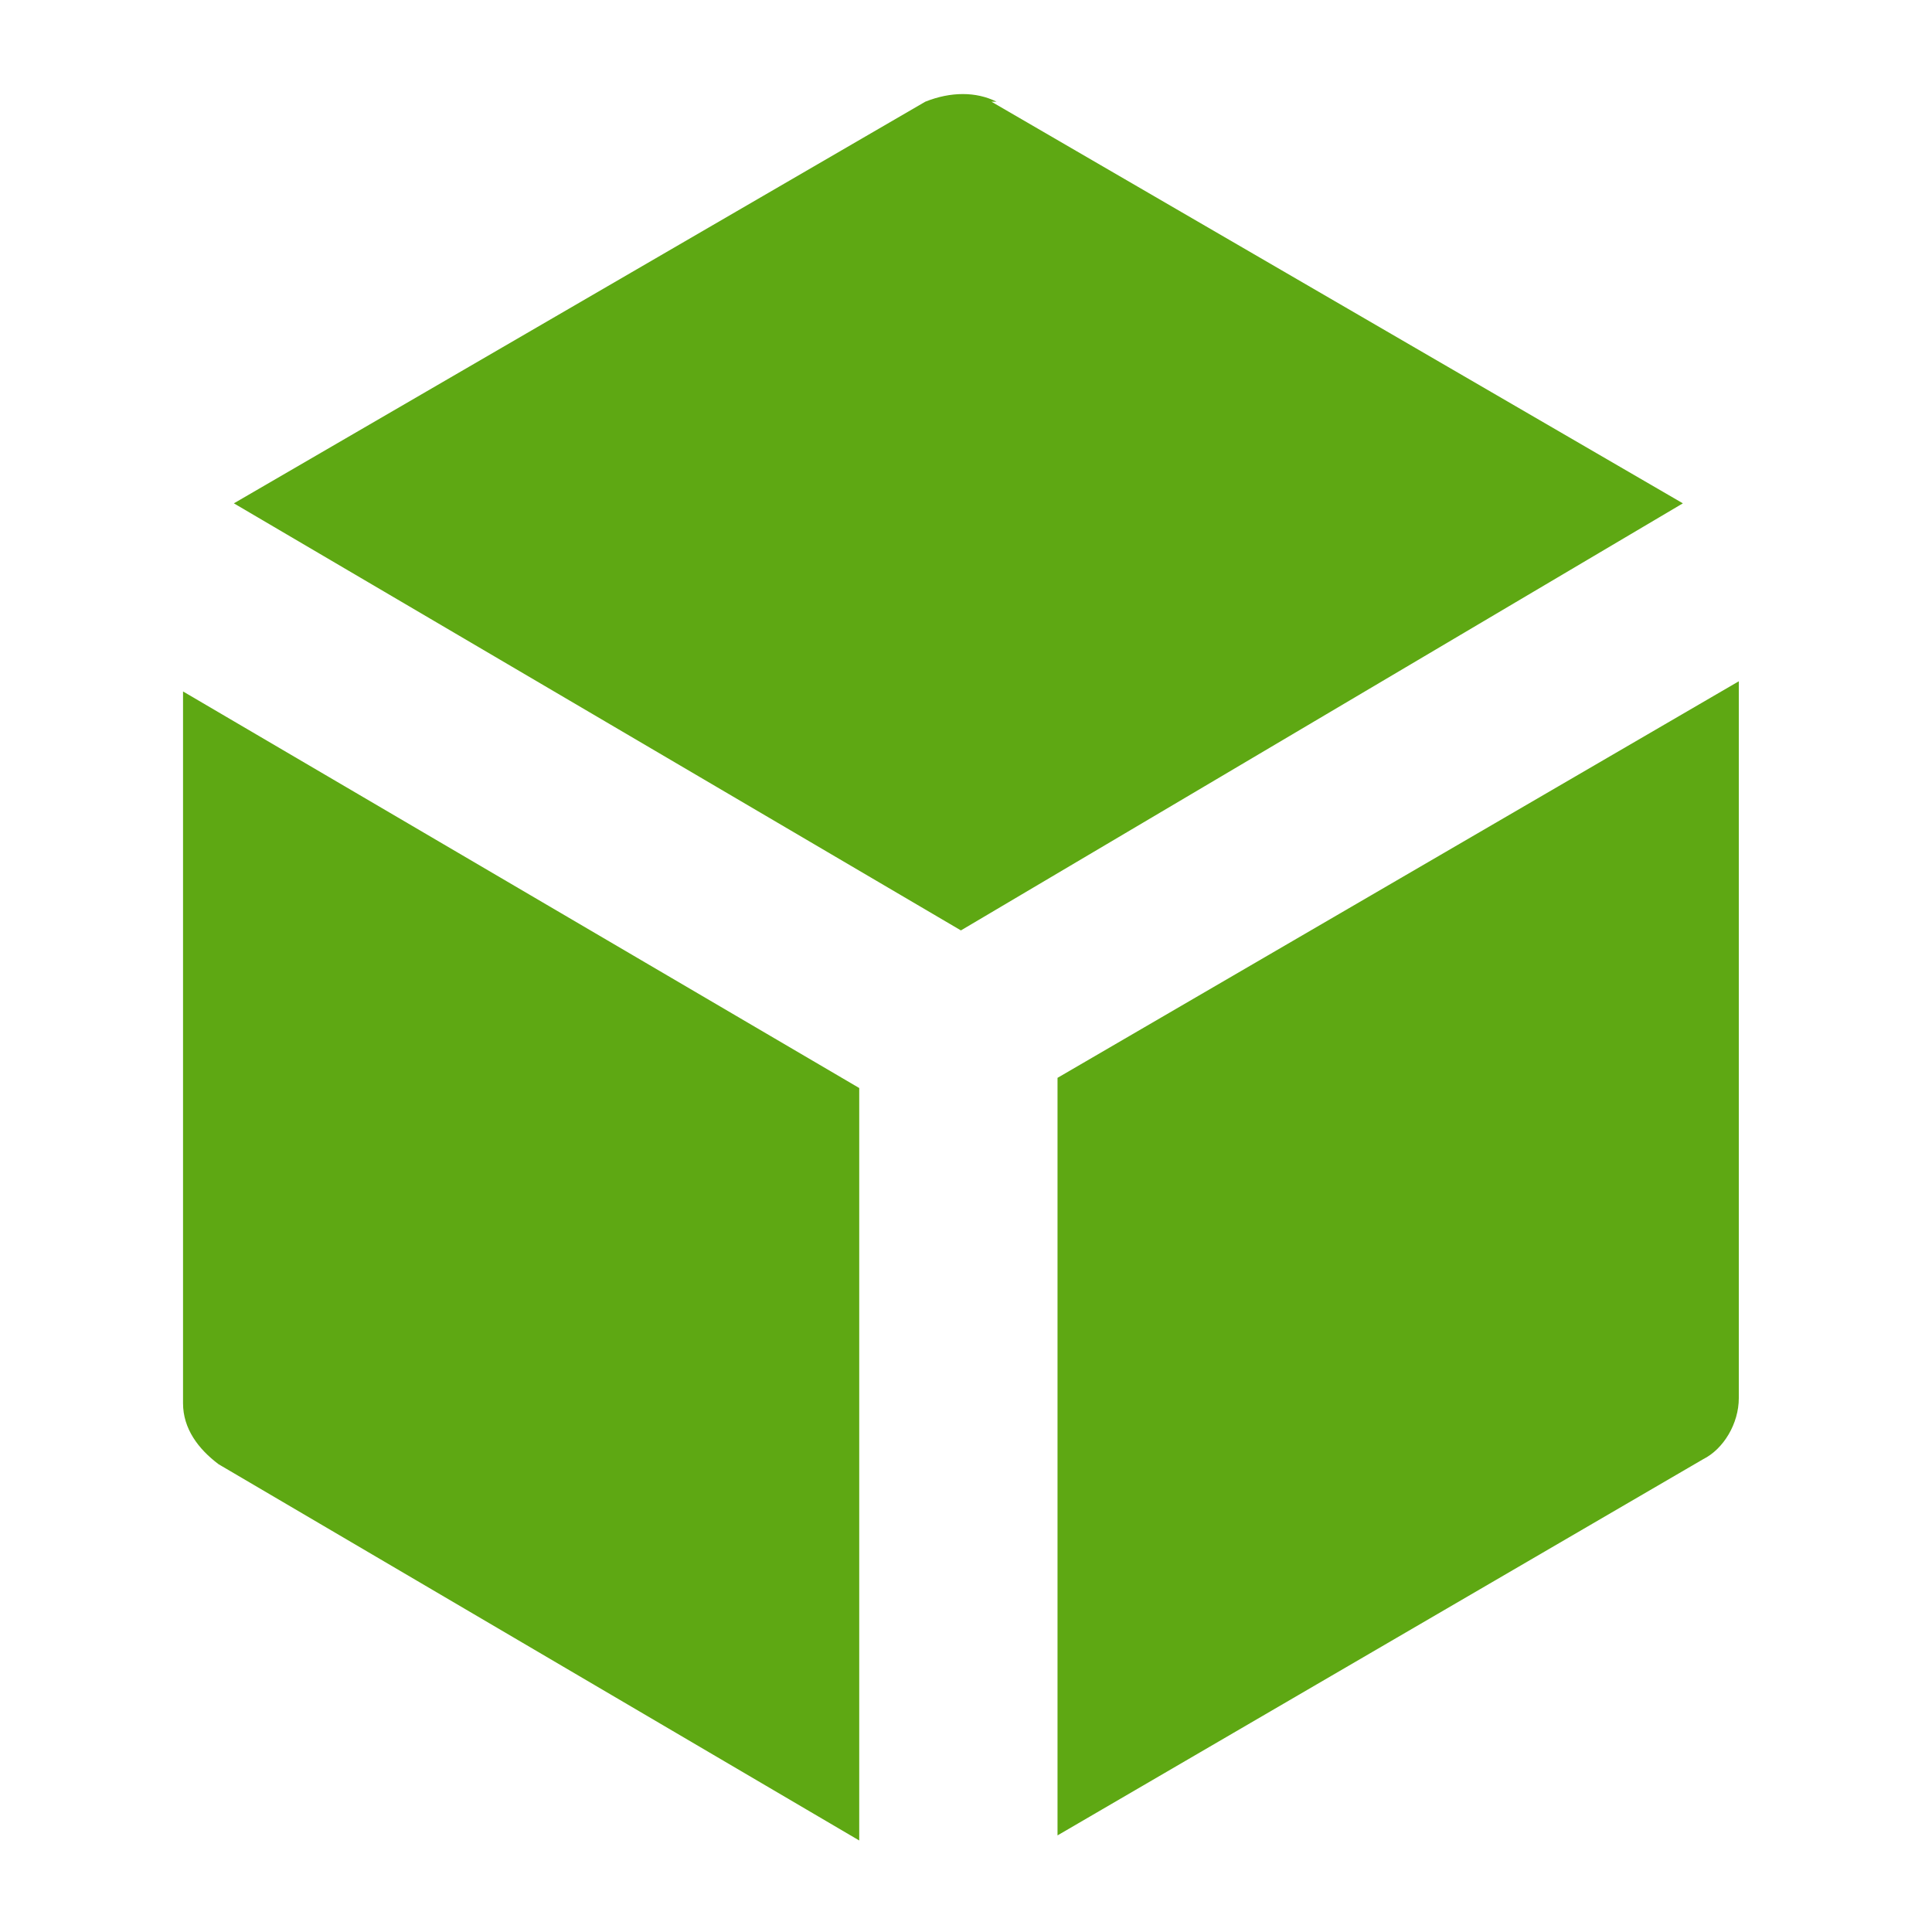 <?xml version="1.0" encoding="UTF-8"?>
<svg id="Layer_1" xmlns="http://www.w3.org/2000/svg" width="38" height="38" version="1.1" xmlns:xlink="http://www.w3.org/1999/xlink" viewBox="0 0 38 38">
  <!-- Generator: Adobe Illustrator 29.2.1, SVG Export Plug-In . SVG Version: 2.1.0 Build 116)  -->
  <defs>
    <style>
      .st0 {
        fill: #5ea813;
      }
    </style>
  </defs>
  <path class="st0" d="M19.6,2c-.4-.2-.9-.2-1.4,0l-13.6,7.9,14.3,8.4,14.2-8.4-13.6-7.9ZM20.8,21.4v14.7s12.7-7.4,12.7-7.4c.4-.2.7-.7.7-1.2v-14.1s-13.4,7.8-13.4,7.8ZM3.6,27.6c0,.5.3.9.7,1.2l12.6,7.4v-14.8S3.6,13.6,3.6,13.6v14.1Z"/>
</svg>
